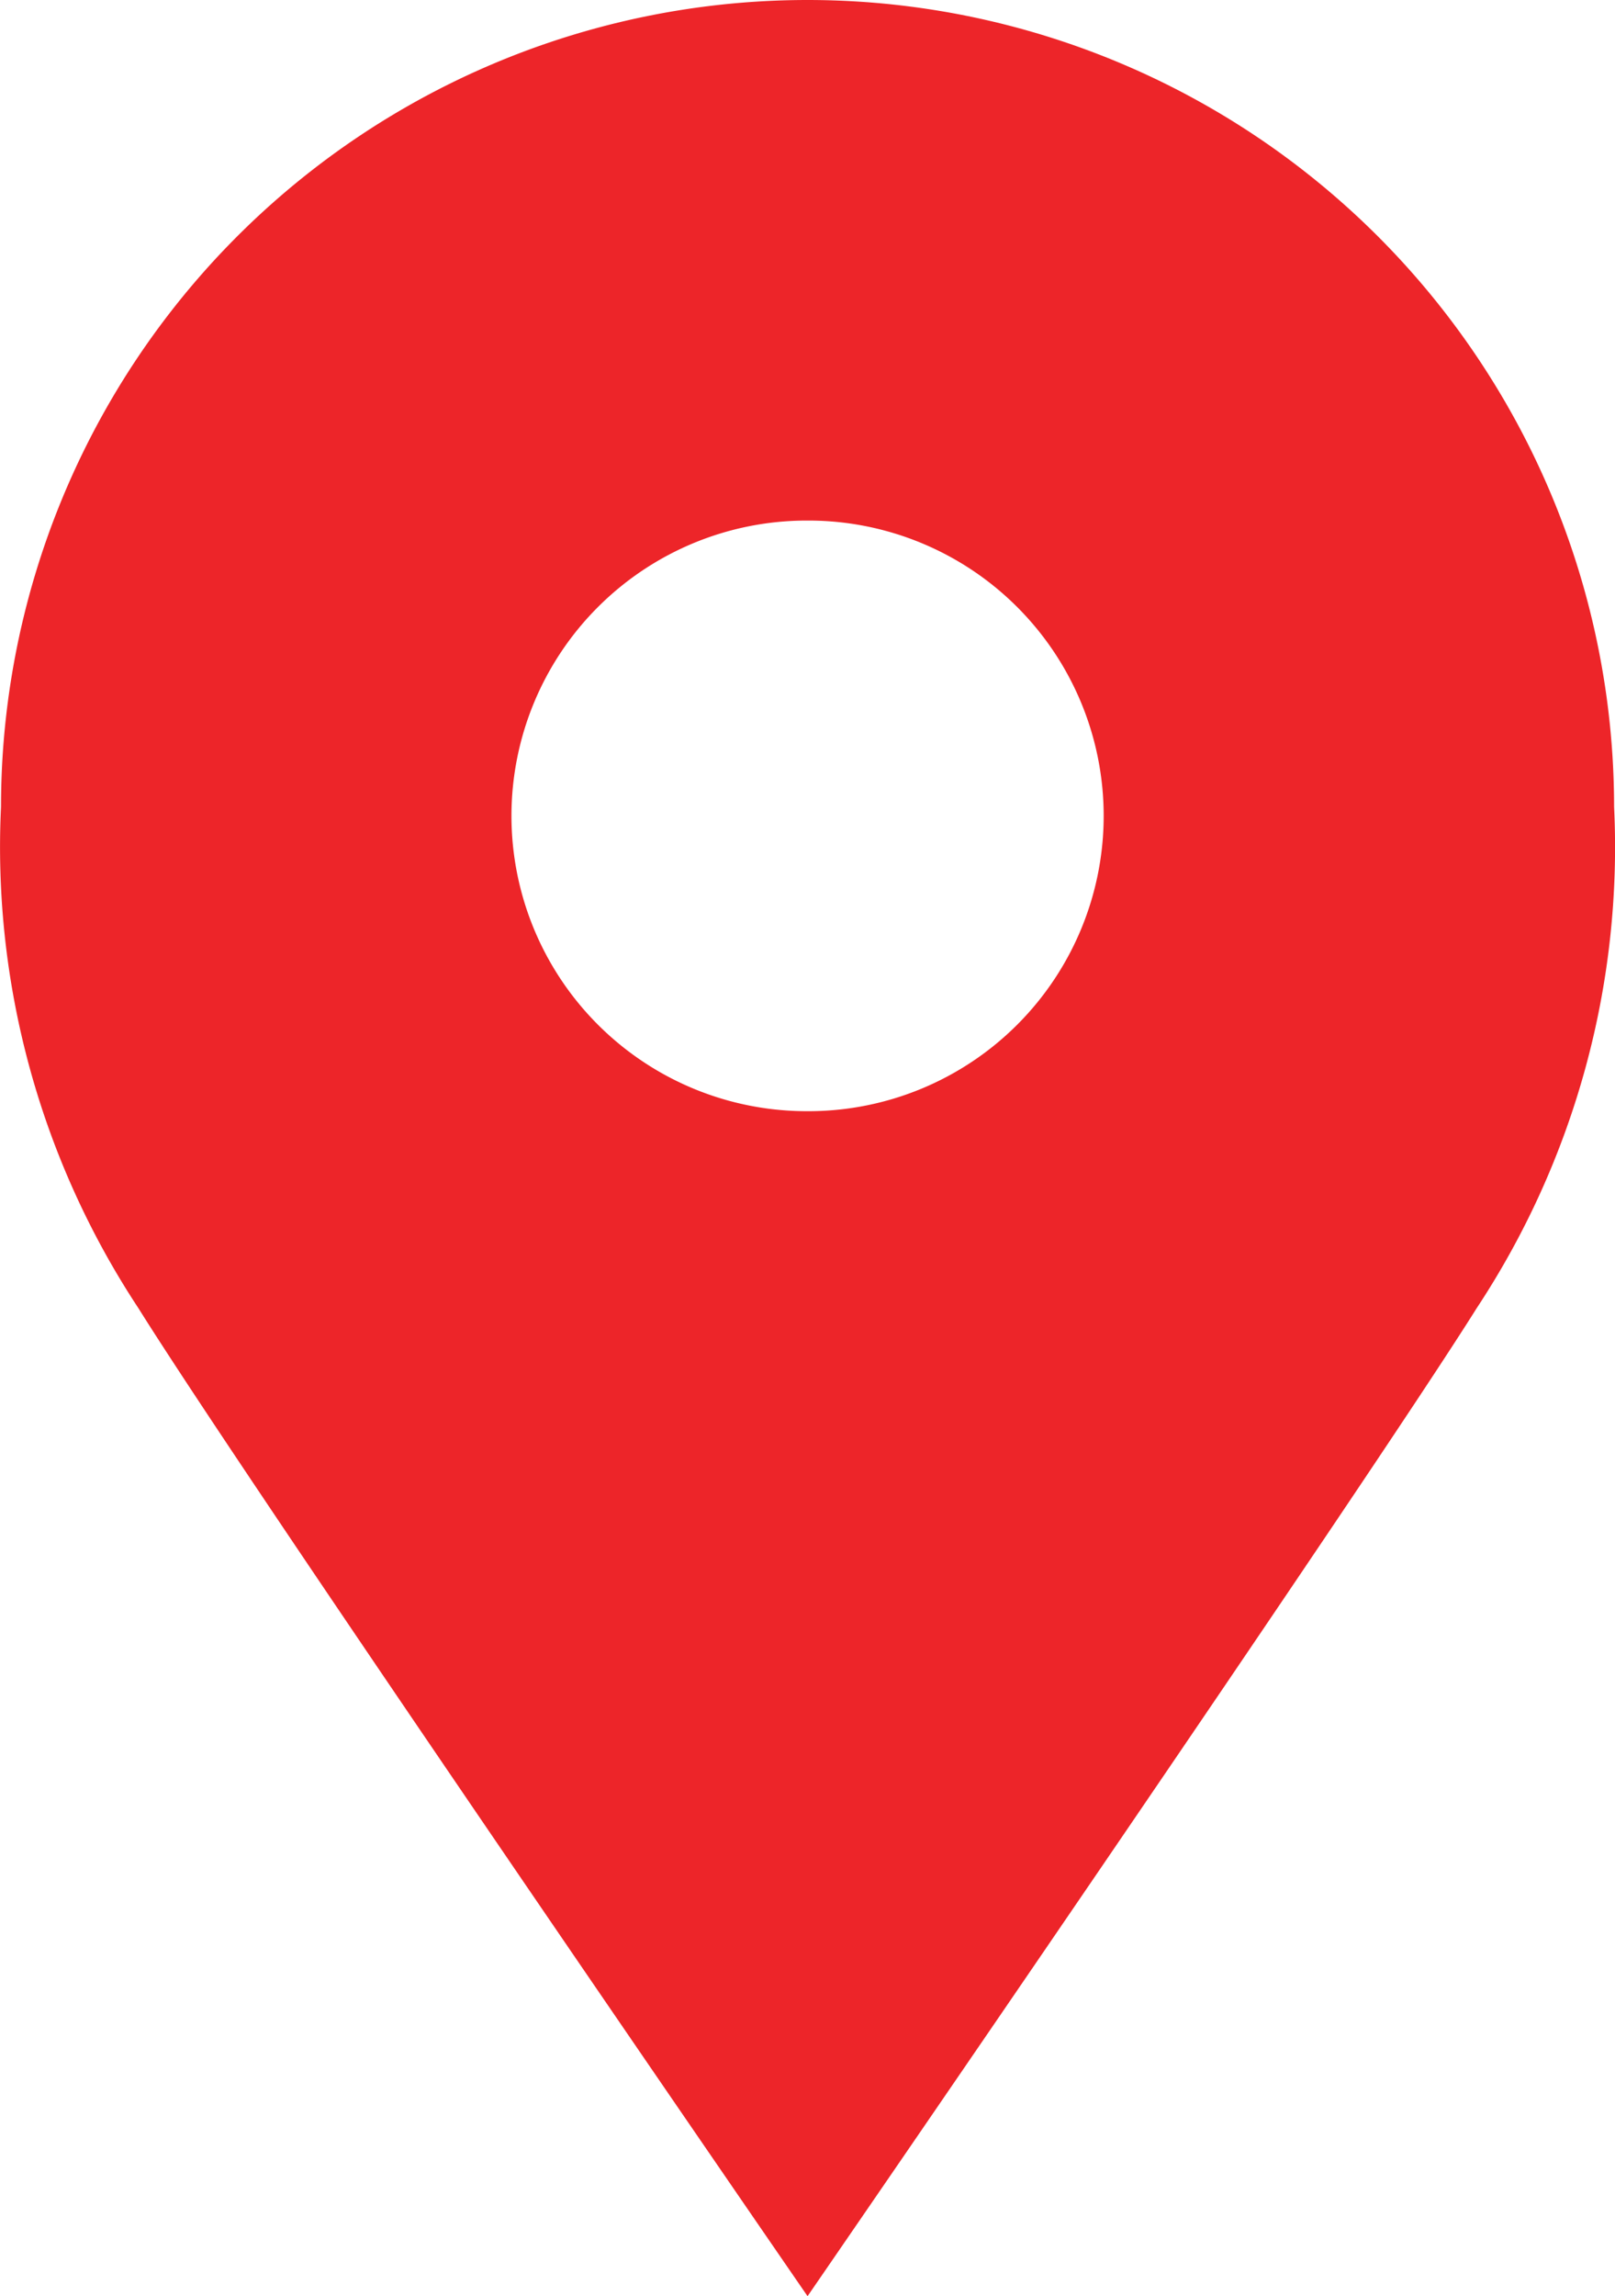 <svg xmlns="http://www.w3.org/2000/svg" width="17.621" height="25.045" viewBox="0 0 17.621 25.045"><defs><style>.a{fill:#ed2529;}</style></defs><path class="a" d="M8.771,0a8.8,8.8,0,0,0-8.8,8.8,9.134,9.134,0,0,0,1.5,5.47c1.194,1.911,7.3,10.775,7.3,10.775s6.1-8.864,7.3-10.775a9.127,9.127,0,0,0,1.5-5.47A8.8,8.8,0,0,0,8.771,0Zm.015,12.12H8.757a3.221,3.221,0,0,1,.009-6.442h.01a3.221,3.221,0,0,1,.01,6.442Z" transform="translate(0.04)"/></svg>